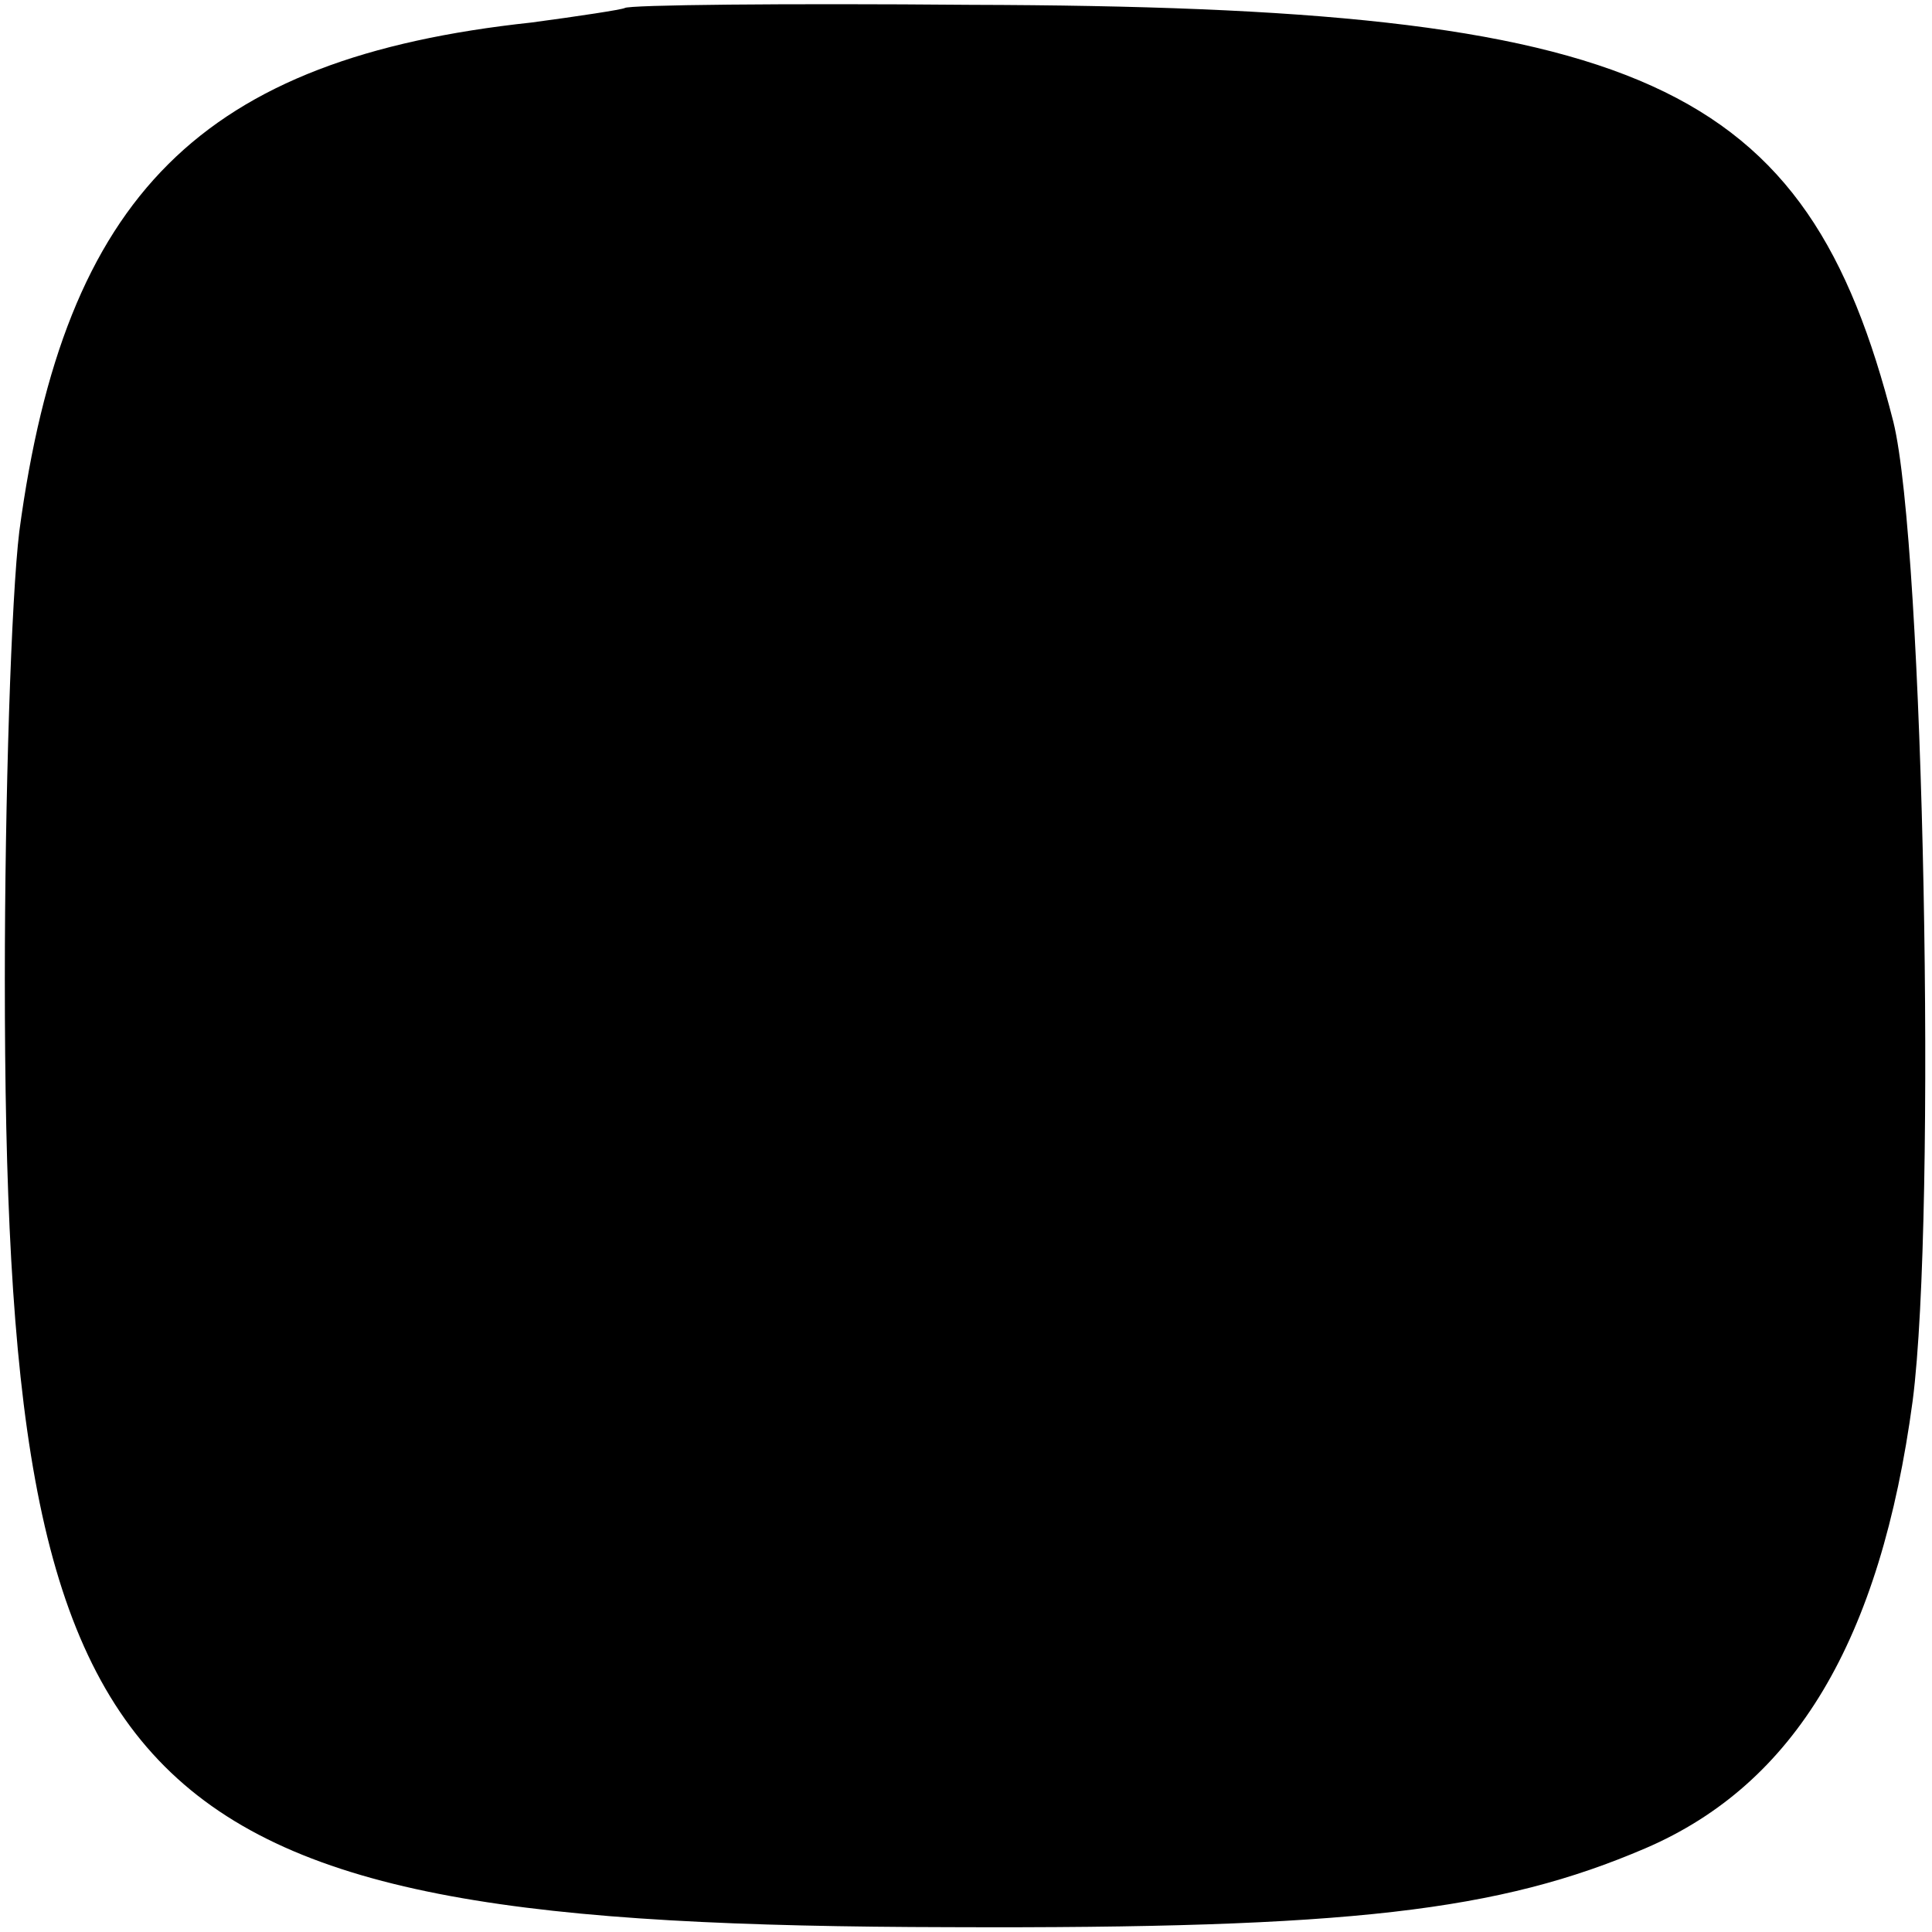 <?xml version="1.0" standalone="no"?>
<!DOCTYPE svg PUBLIC "-//W3C//DTD SVG 20010904//EN"
 "http://www.w3.org/TR/2001/REC-SVG-20010904/DTD/svg10.dtd">
<svg version="1.0" xmlns="http://www.w3.org/2000/svg"
 width="120pt" height="120pt" viewBox="0 0 120 120"
 preserveAspectRatio="xMidYMid meet">
<g transform="translate(0,120) scale(0.1,-0.1)"
fill="#000000" stroke="none">
<path d="M388 1195 c-2 -1 -28 -5 -58 -9 -205 -22 -290 -107 -318 -316 -5 -41
-9 -166 -9 -278 0 -520 69 -588 587 -589 249 -1 341 10 432 49 93 40 146 129
166 278 15 116 7 531 -12 608 -54 212 -155 258 -573 259 -116 1 -213 0 -215
-2z"/>
</g>
</svg>
